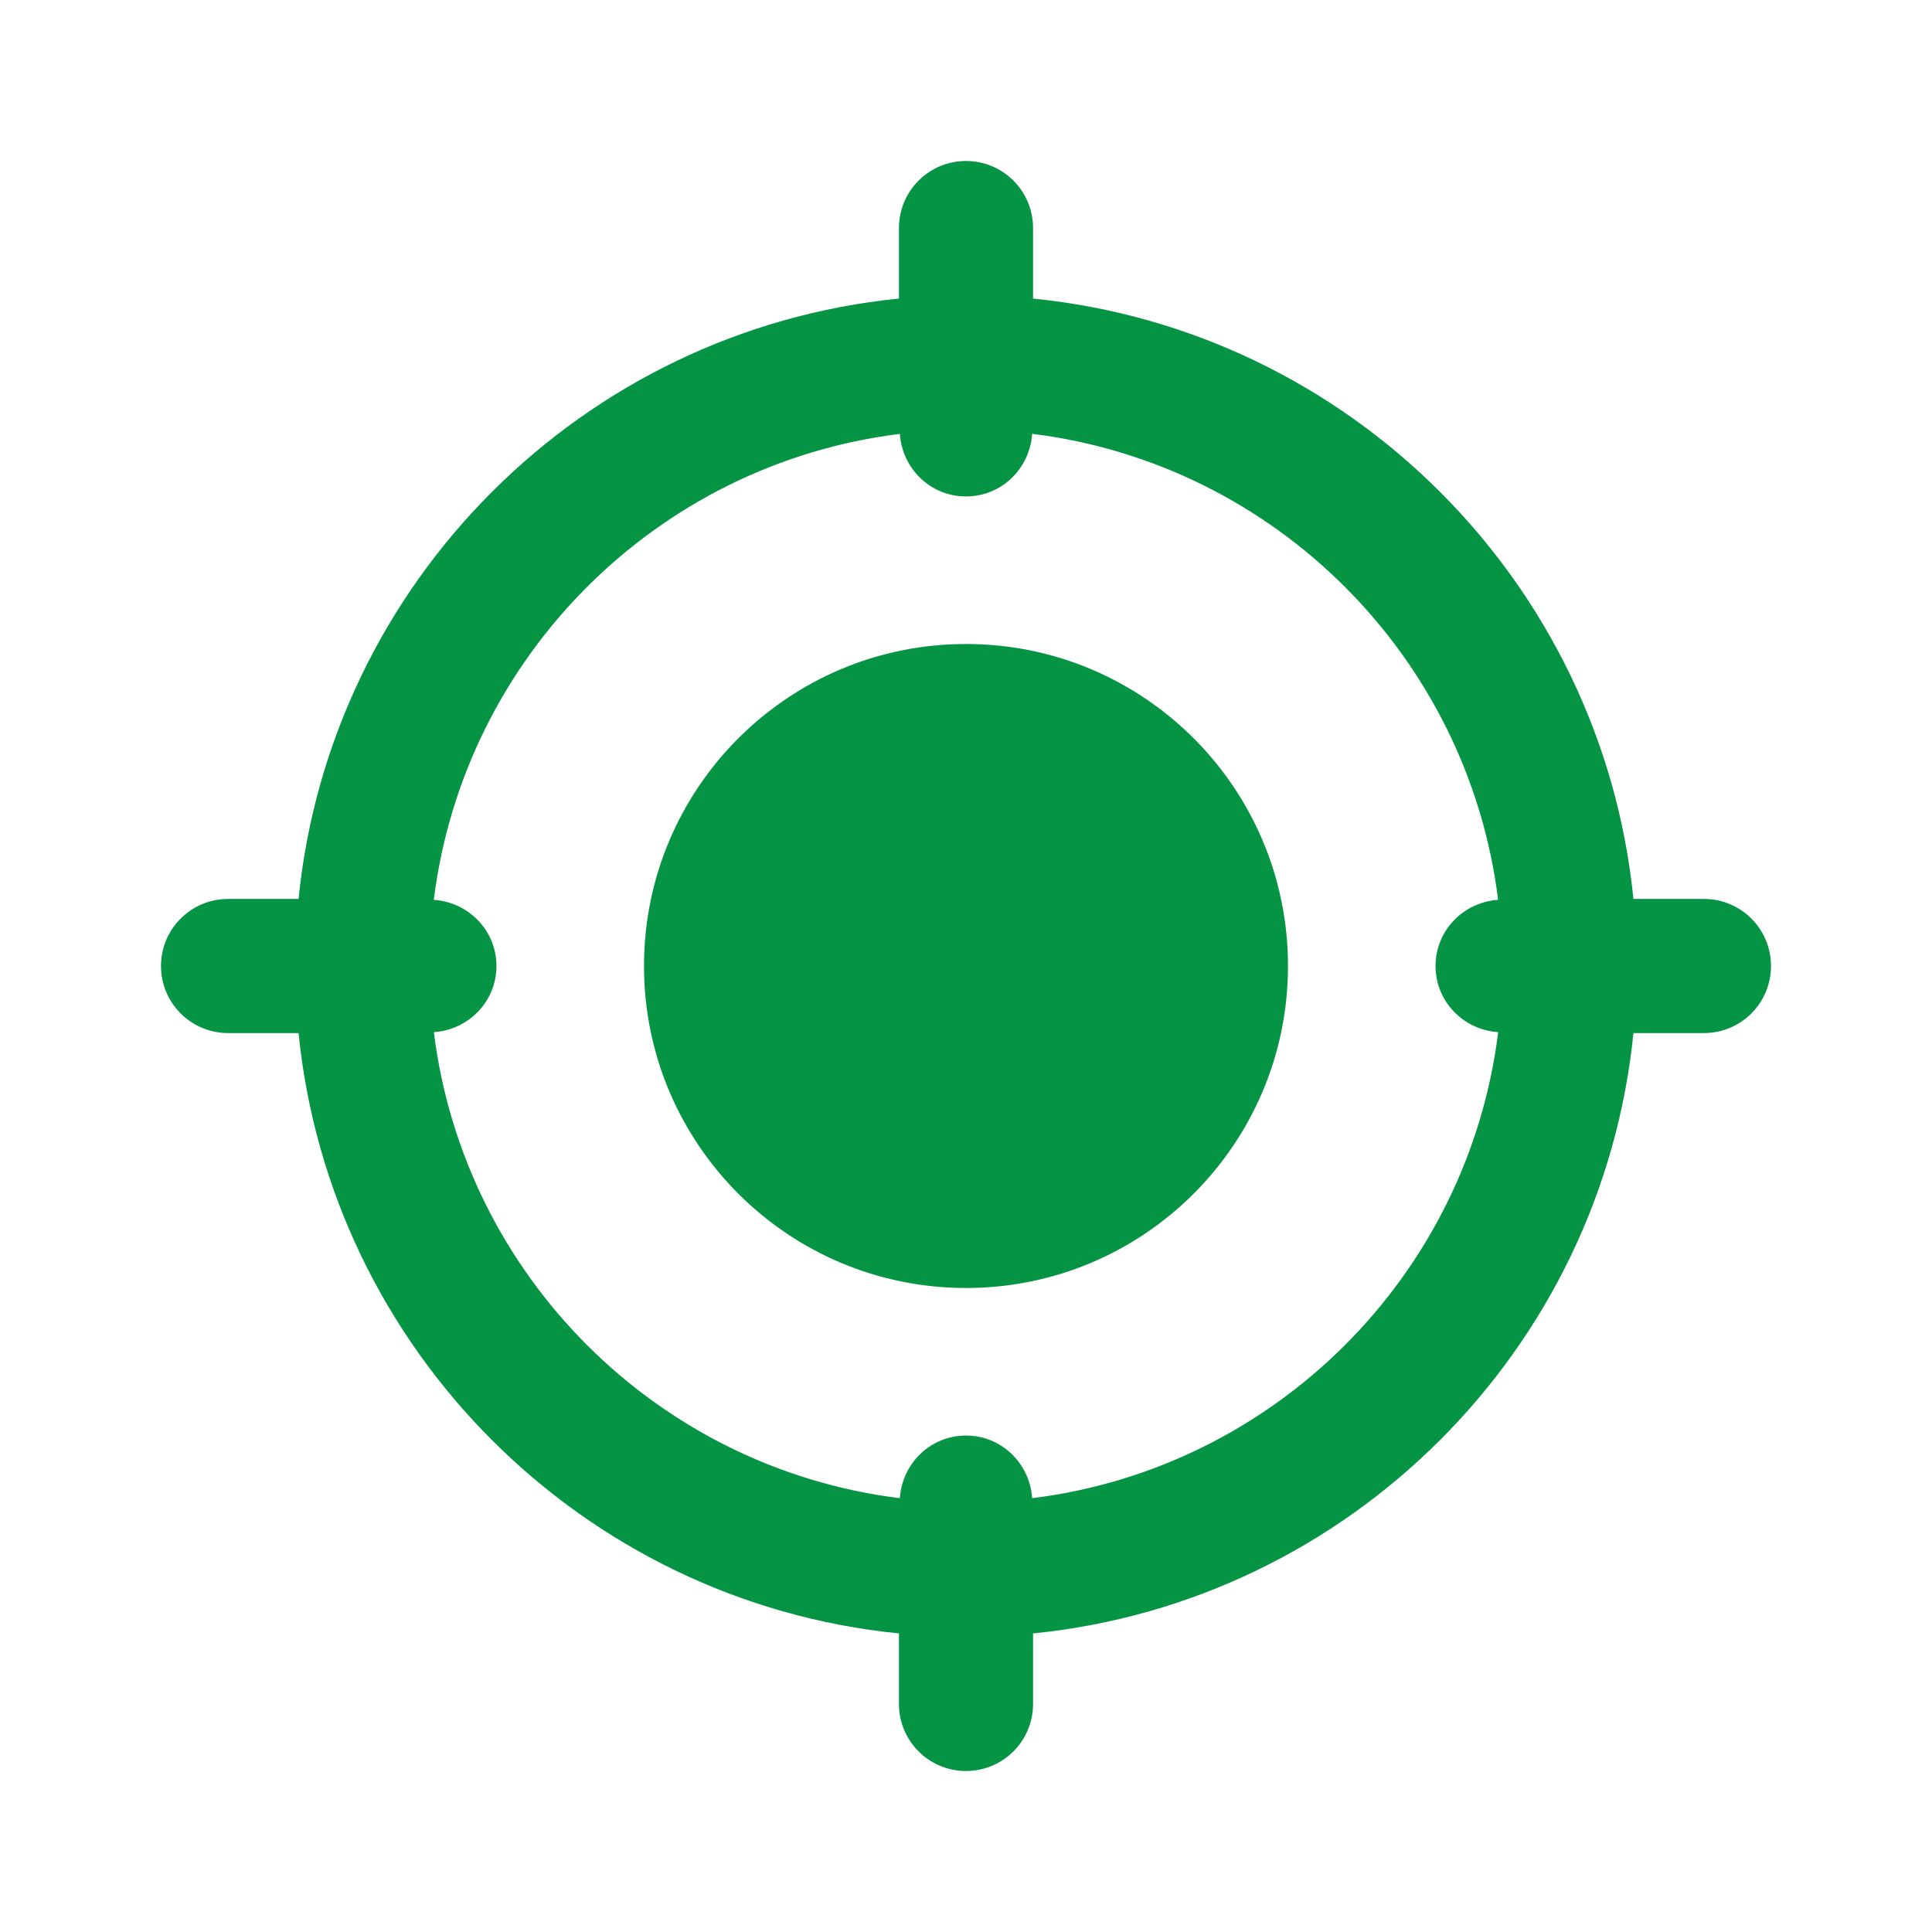 <svg width="24" height="24" viewBox="0 0 24 24" fill="none" xmlns="http://www.w3.org/2000/svg">
<path d="M12 16C14.209 16 16 14.209 16 12C16 9.791 14.209 8 12 8C9.791 8 8 9.791 8 12C8 14.209 9.791 16 12 16Z" fill="#049443"/>
<path d="M21.167 11.167H20.291C19.899 7.236 16.764 4.101 12.833 3.709V2.833C12.833 2.373 12.461 2 12 2C11.539 2 11.167 2.373 11.167 2.833V3.709C7.236 4.101 4.101 7.236 3.709 11.167H2.833C2.373 11.167 2 11.54 2 12C2 12.46 2.373 12.833 2.833 12.833H3.709C4.102 16.764 7.236 19.899 11.167 20.291V21.167C11.167 21.627 11.539 22 12 22C12.461 22 12.833 21.627 12.833 21.167V20.291C16.764 19.898 19.899 16.764 20.291 12.833H21.167C21.628 12.833 22 12.46 22 12C22 11.54 21.628 11.167 21.167 11.167ZM12.822 18.611C12.792 18.178 12.441 17.833 12 17.833C11.559 17.833 11.208 18.178 11.178 18.611C8.16 18.238 5.763 15.841 5.39 12.822C5.822 12.792 6.167 12.44 6.167 12C6.167 11.56 5.822 11.208 5.389 11.178C5.763 8.16 8.159 5.763 11.178 5.39C11.208 5.822 11.559 6.167 12 6.167C12.441 6.167 12.792 5.822 12.822 5.389C15.84 5.763 18.237 8.159 18.61 11.178C18.177 11.208 17.833 11.56 17.833 12C17.833 12.44 18.177 12.792 18.611 12.822C18.237 15.841 15.841 18.237 12.822 18.611Z" fill="#049443"/>
</svg>

